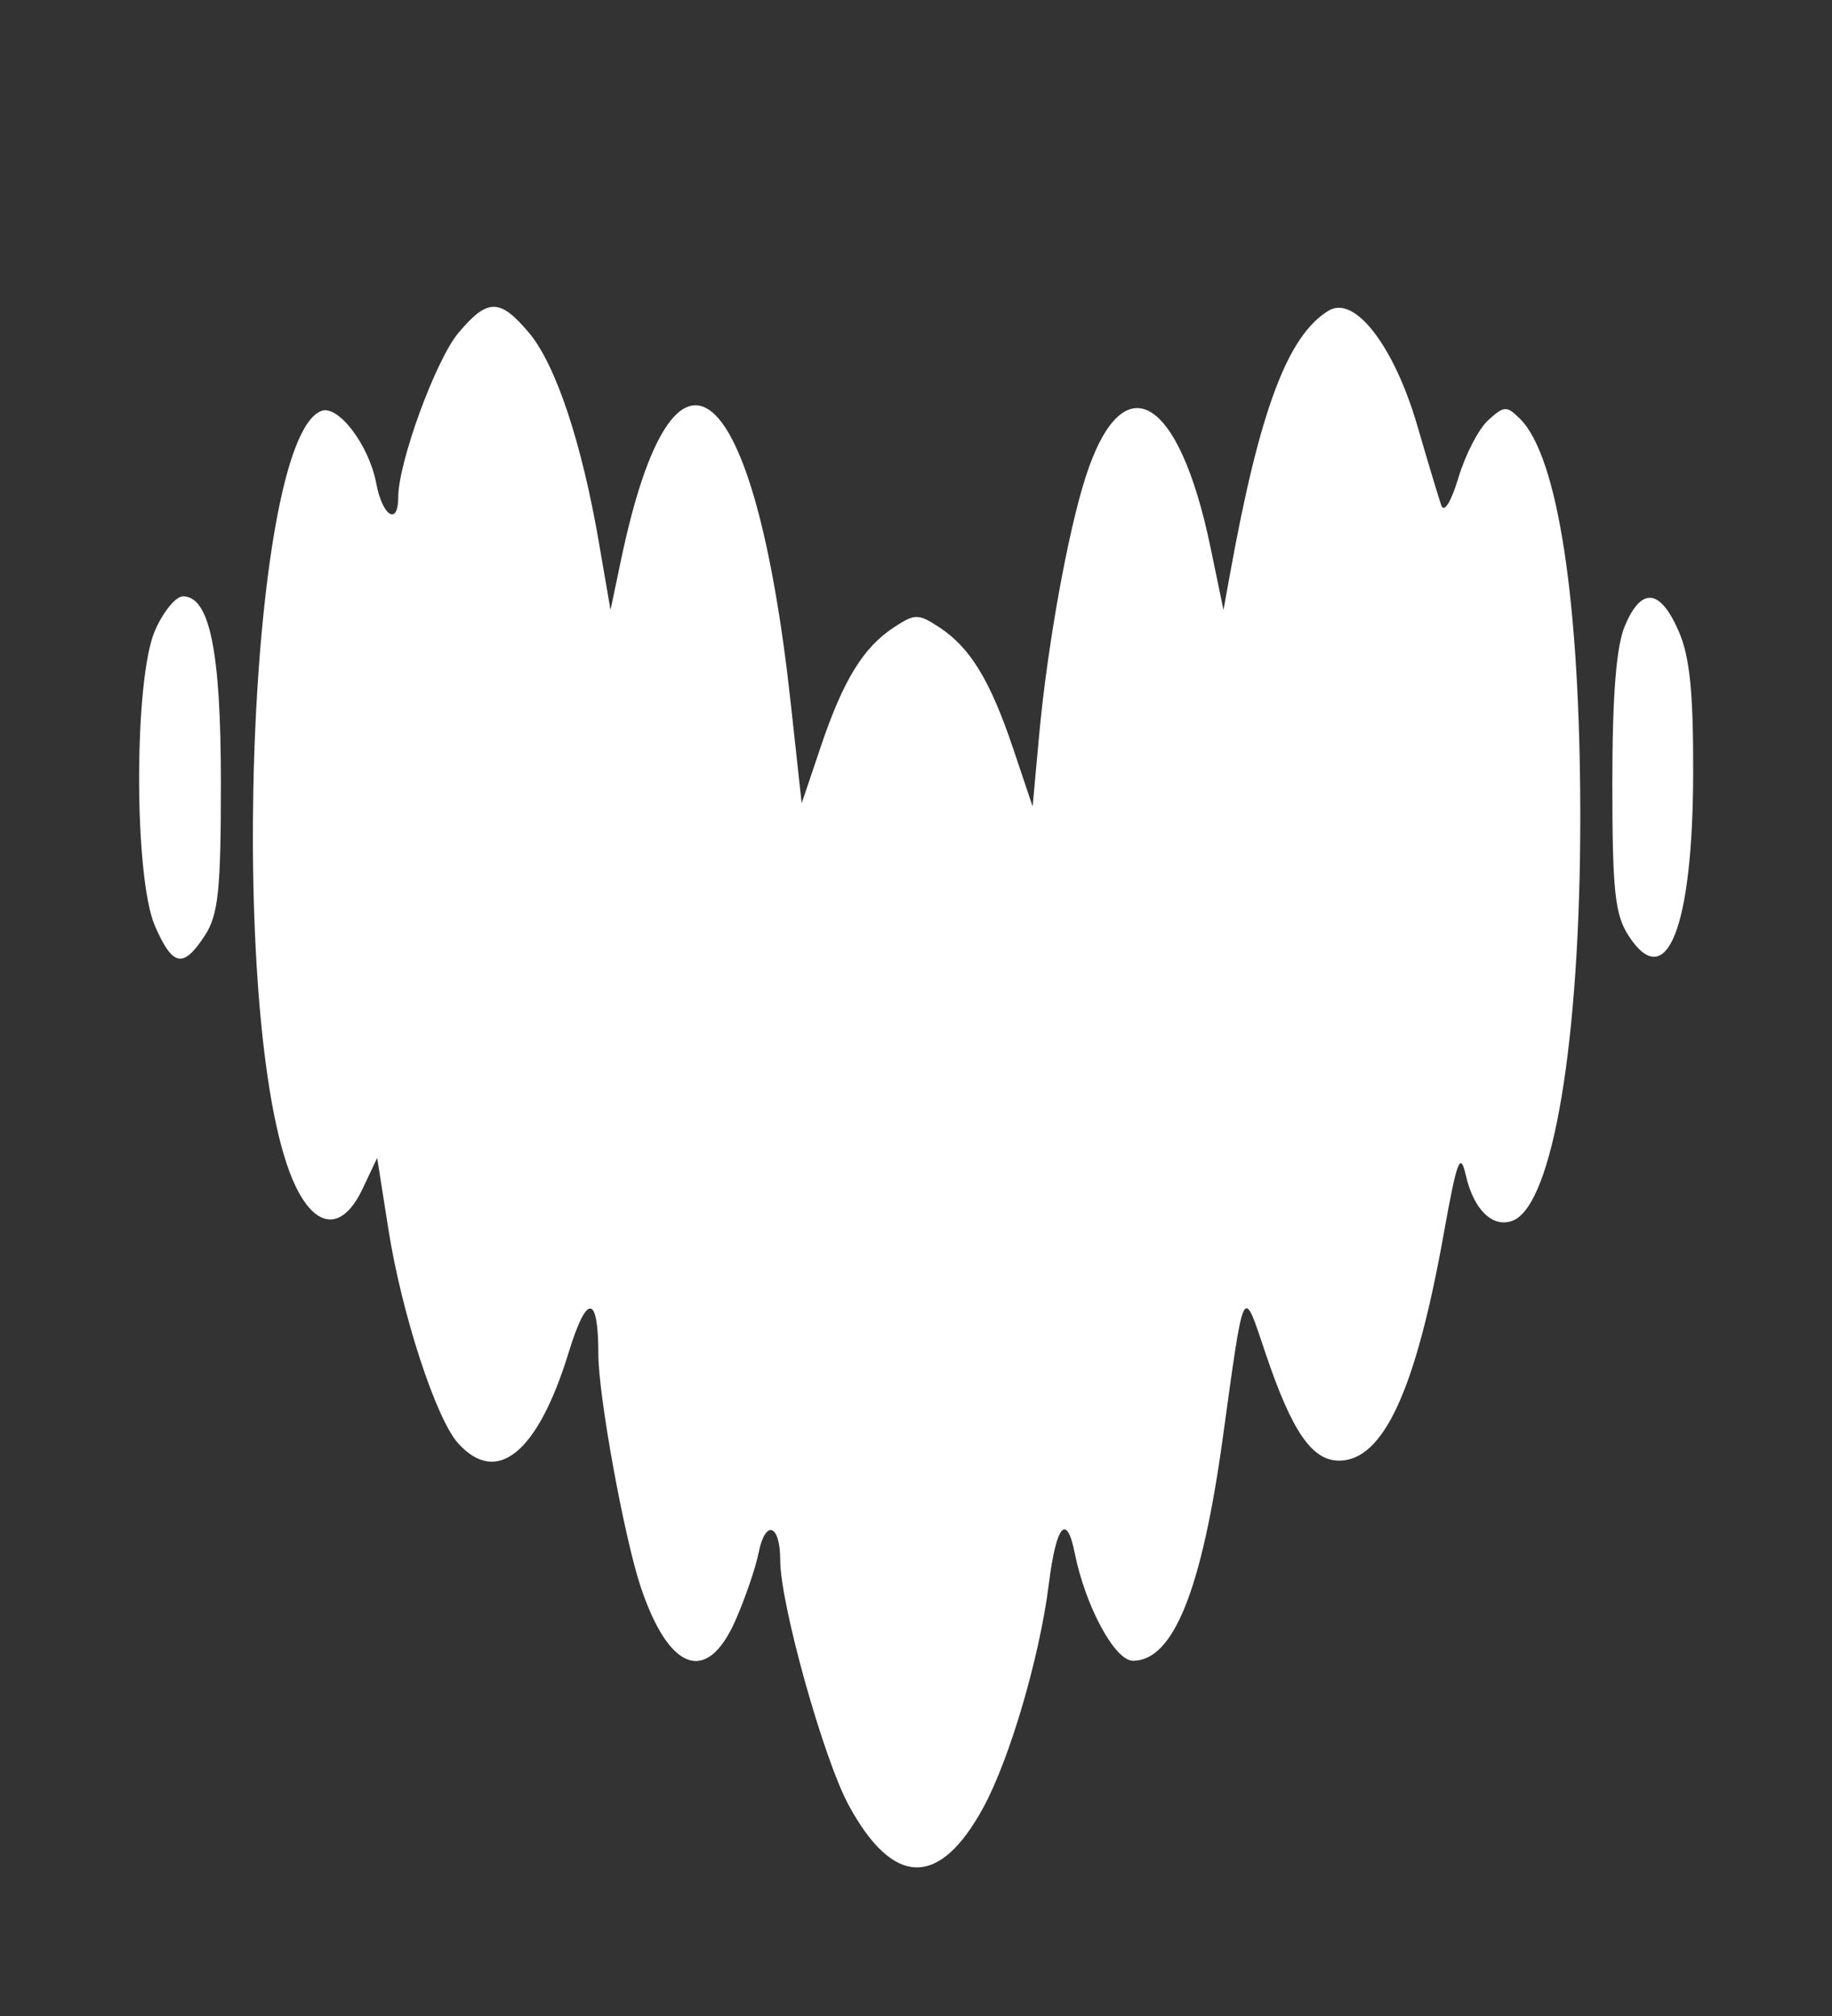 <svg width="50" height="55" viewBox="0 0 50 55" fill="none" xmlns="http://www.w3.org/2000/svg">
<rect x="0" y="0" width="50" height="55" fill="#333333" stroke="none"/>
<path fill-rule="evenodd" clip-rule="evenodd" d="M12.511 9.082C11.894 9.816 10.869 12.613 10.869 13.565C10.869 14.356 10.438 14.087 10.27 13.191C10.074 12.147 9.231 11.034 8.77 11.211C6.712 12.001 6.173 28.491 8.078 32.384C8.646 33.547 9.361 33.565 9.897 32.43L10.294 31.589L10.602 33.547C10.965 35.845 11.898 38.707 12.505 39.377C13.566 40.55 14.68 39.635 15.519 36.901C16.017 35.279 16.329 35.298 16.331 36.953C16.332 38.085 17.037 41.952 17.487 43.295C18.26 45.6 19.293 45.969 20.069 44.215C20.335 43.613 20.622 42.777 20.706 42.357C20.889 41.441 21.294 41.581 21.294 42.562C21.294 43.76 22.477 47.99 23.166 49.255C24.382 51.489 25.642 51.509 26.838 49.312C27.562 47.981 28.377 45.2 28.626 43.21C28.826 41.61 29.11 41.265 29.329 42.357C29.622 43.821 30.425 45.309 30.922 45.309C32.023 45.309 32.798 43.388 33.373 39.23C33.964 34.954 33.913 35.057 34.532 36.898C35.255 39.047 35.803 39.849 36.547 39.849C37.752 39.849 38.635 37.941 39.397 33.693C39.767 31.629 39.855 31.398 40.009 32.075C40.223 33.007 40.744 33.51 41.283 33.303C42.384 32.88 43.135 28.377 43.13 22.226C43.126 16.43 42.523 12.465 41.491 11.432C41.124 11.065 41.054 11.068 40.62 11.46C40.36 11.695 39.995 12.398 39.807 13.023C39.606 13.692 39.413 14.006 39.336 13.787C39.265 13.582 38.97 12.602 38.681 11.609C38.048 9.439 36.973 8.044 36.263 8.474C35.143 9.151 34.378 11.192 33.572 15.648L33.392 16.641L33.037 14.93C32.17 10.752 30.639 9.888 29.631 13.009C29.144 14.517 28.58 17.647 28.36 20.066L28.183 22.002L27.652 20.422C27.025 18.561 26.48 17.667 25.634 17.113C25.064 16.739 24.97 16.739 24.4 17.113C23.559 17.664 23.01 18.56 22.398 20.379L21.88 21.915L21.576 19.136C20.592 10.172 18.404 8.346 16.949 15.276L16.663 16.641L16.342 14.78C15.876 12.071 15.166 9.945 14.44 9.082C13.642 8.134 13.309 8.134 12.511 9.082ZM4.231 17.2C3.652 18.521 3.652 23.945 4.231 25.267C4.715 26.372 4.999 26.427 5.589 25.526C5.958 24.964 6.029 24.288 6.029 21.369C6.029 17.77 5.724 16.269 4.994 16.269C4.798 16.269 4.455 16.688 4.231 17.2ZM44.346 17.076C44.112 17.63 44.005 18.973 44.005 21.368C44.005 24.317 44.075 24.96 44.456 25.541C45.485 27.112 46.2 25.307 46.211 21.109C46.217 18.862 46.118 17.902 45.807 17.2C45.301 16.055 44.794 16.012 44.346 17.076Z" fill="white"/>
</svg>
